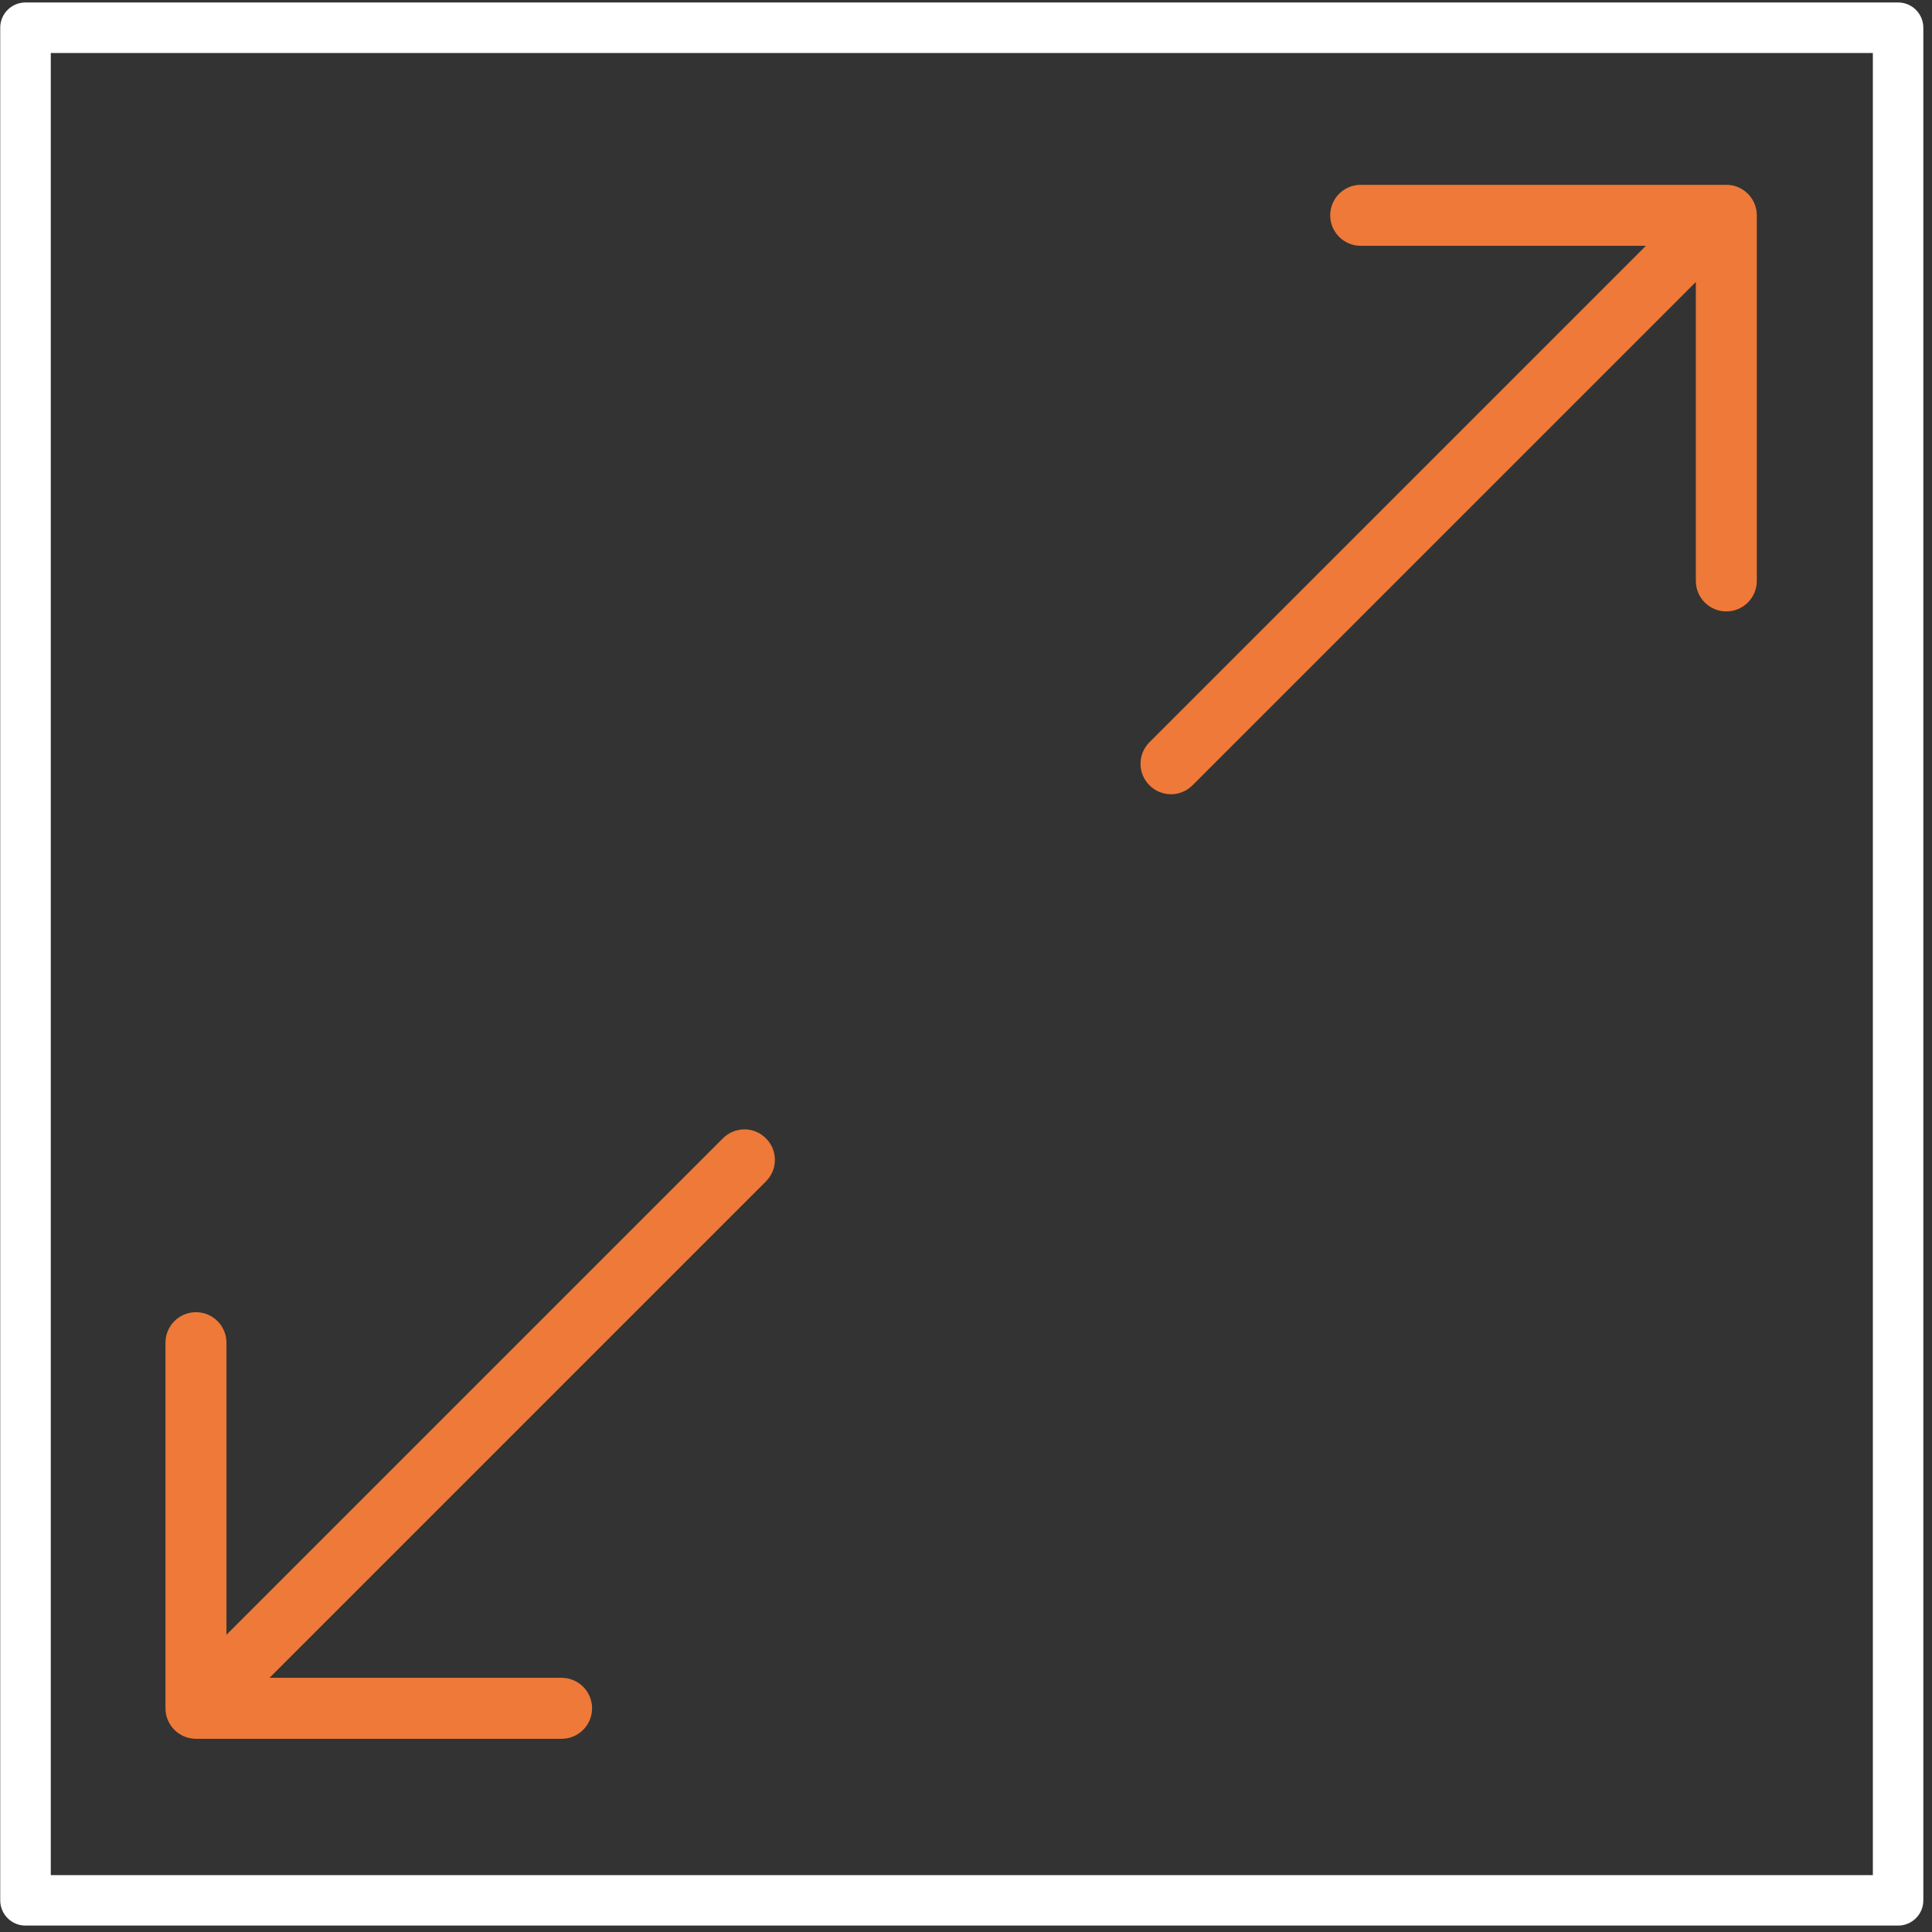 <?xml version="1.0" encoding="UTF-8" standalone="no"?>
<svg xmlns="http://www.w3.org/2000/svg" xmlns:xlink="http://www.w3.org/1999/xlink" xmlns:serif="http://www.serif.com/" width="100%" height="100%" viewBox="0 0 89 89" version="1.1" xml:space="preserve" style="fill-rule:evenodd;clip-rule:evenodd;stroke-linejoin:round;stroke-miterlimit:2;">
    <rect x="0" y="0" width="89" height="89" fill="#333333" stroke="none"/>
    <g transform="matrix(1,0,0,1,-4085.14,-4182.42)">
        <g transform="matrix(4.167,0,0,4.167,3946.36,2790.36)">
            <g transform="matrix(1,0,0,1,41.296,353.158)">
                <path d="M0,-6.506L-5.488,-1.018L-5.488,-4.247C-5.488,-4.433 -5.639,-4.584 -5.825,-4.584C-6.011,-4.584 -6.162,-4.433 -6.162,-4.247L-6.162,-0.205C-6.162,-0.019 -6.011,0.132 -5.825,0.132L-1.783,0.132C-1.597,0.132 -1.446,-0.019 -1.446,-0.205C-1.446,-0.391 -1.597,-0.542 -1.783,-0.542L-5.012,-0.542L0.476,-6.03C0.608,-6.161 0.608,-6.374 0.476,-6.506C0.345,-6.638 0.132,-6.638 0,-6.506" style="fill:rgb(239,121,56);fill-rule:nonzero;"></path>
            </g>
        </g>
        <g transform="matrix(4.167,0,0,4.167,3946.36,2790.36)">
            <g transform="matrix(1,0,0,1,52.389,342.848)">
                <path d="M0,-6.737L-4.042,-6.737C-4.228,-6.737 -4.379,-6.586 -4.379,-6.4C-4.379,-6.214 -4.228,-6.063 -4.042,-6.063L-0.889,-6.063L-6.377,-0.575C-6.509,-0.443 -6.509,-0.23 -6.377,-0.099C-6.312,-0.033 -6.225,0 -6.139,0C-6.053,0 -5.967,-0.033 -5.901,-0.099L-0.337,-5.663L-0.337,-2.358C-0.337,-2.172 -0.186,-2.021 0,-2.021C0.186,-2.021 0.337,-2.172 0.337,-2.358L0.337,-6.4C0.337,-6.586 0.186,-6.737 0,-6.737" style="fill:rgb(239,121,56);fill-rule:nonzero;"></path>
            </g>
        </g>
        <g transform="matrix(4.167,0,0,4.167,3946.36,2790.36)">
            <g transform="matrix(1,0,0,1,54.288,334.095)">
                <path d="M0,21.26L-20.702,21.26C-20.856,21.26 -20.981,21.135 -20.981,20.981L-20.981,0.279C-20.981,0.125 -20.856,0 -20.702,0L0,0C0.154,0 0.279,0.125 0.279,0.279L0.279,20.981C0.279,21.135 0.154,21.26 0,21.26M-20.422,20.702L-0.279,20.702L-0.279,0.559L-20.422,0.559L-20.422,20.702Z" style="fill:white;fill-rule:nonzero;"></path>
            </g>
        </g>
    </g>
</svg>
